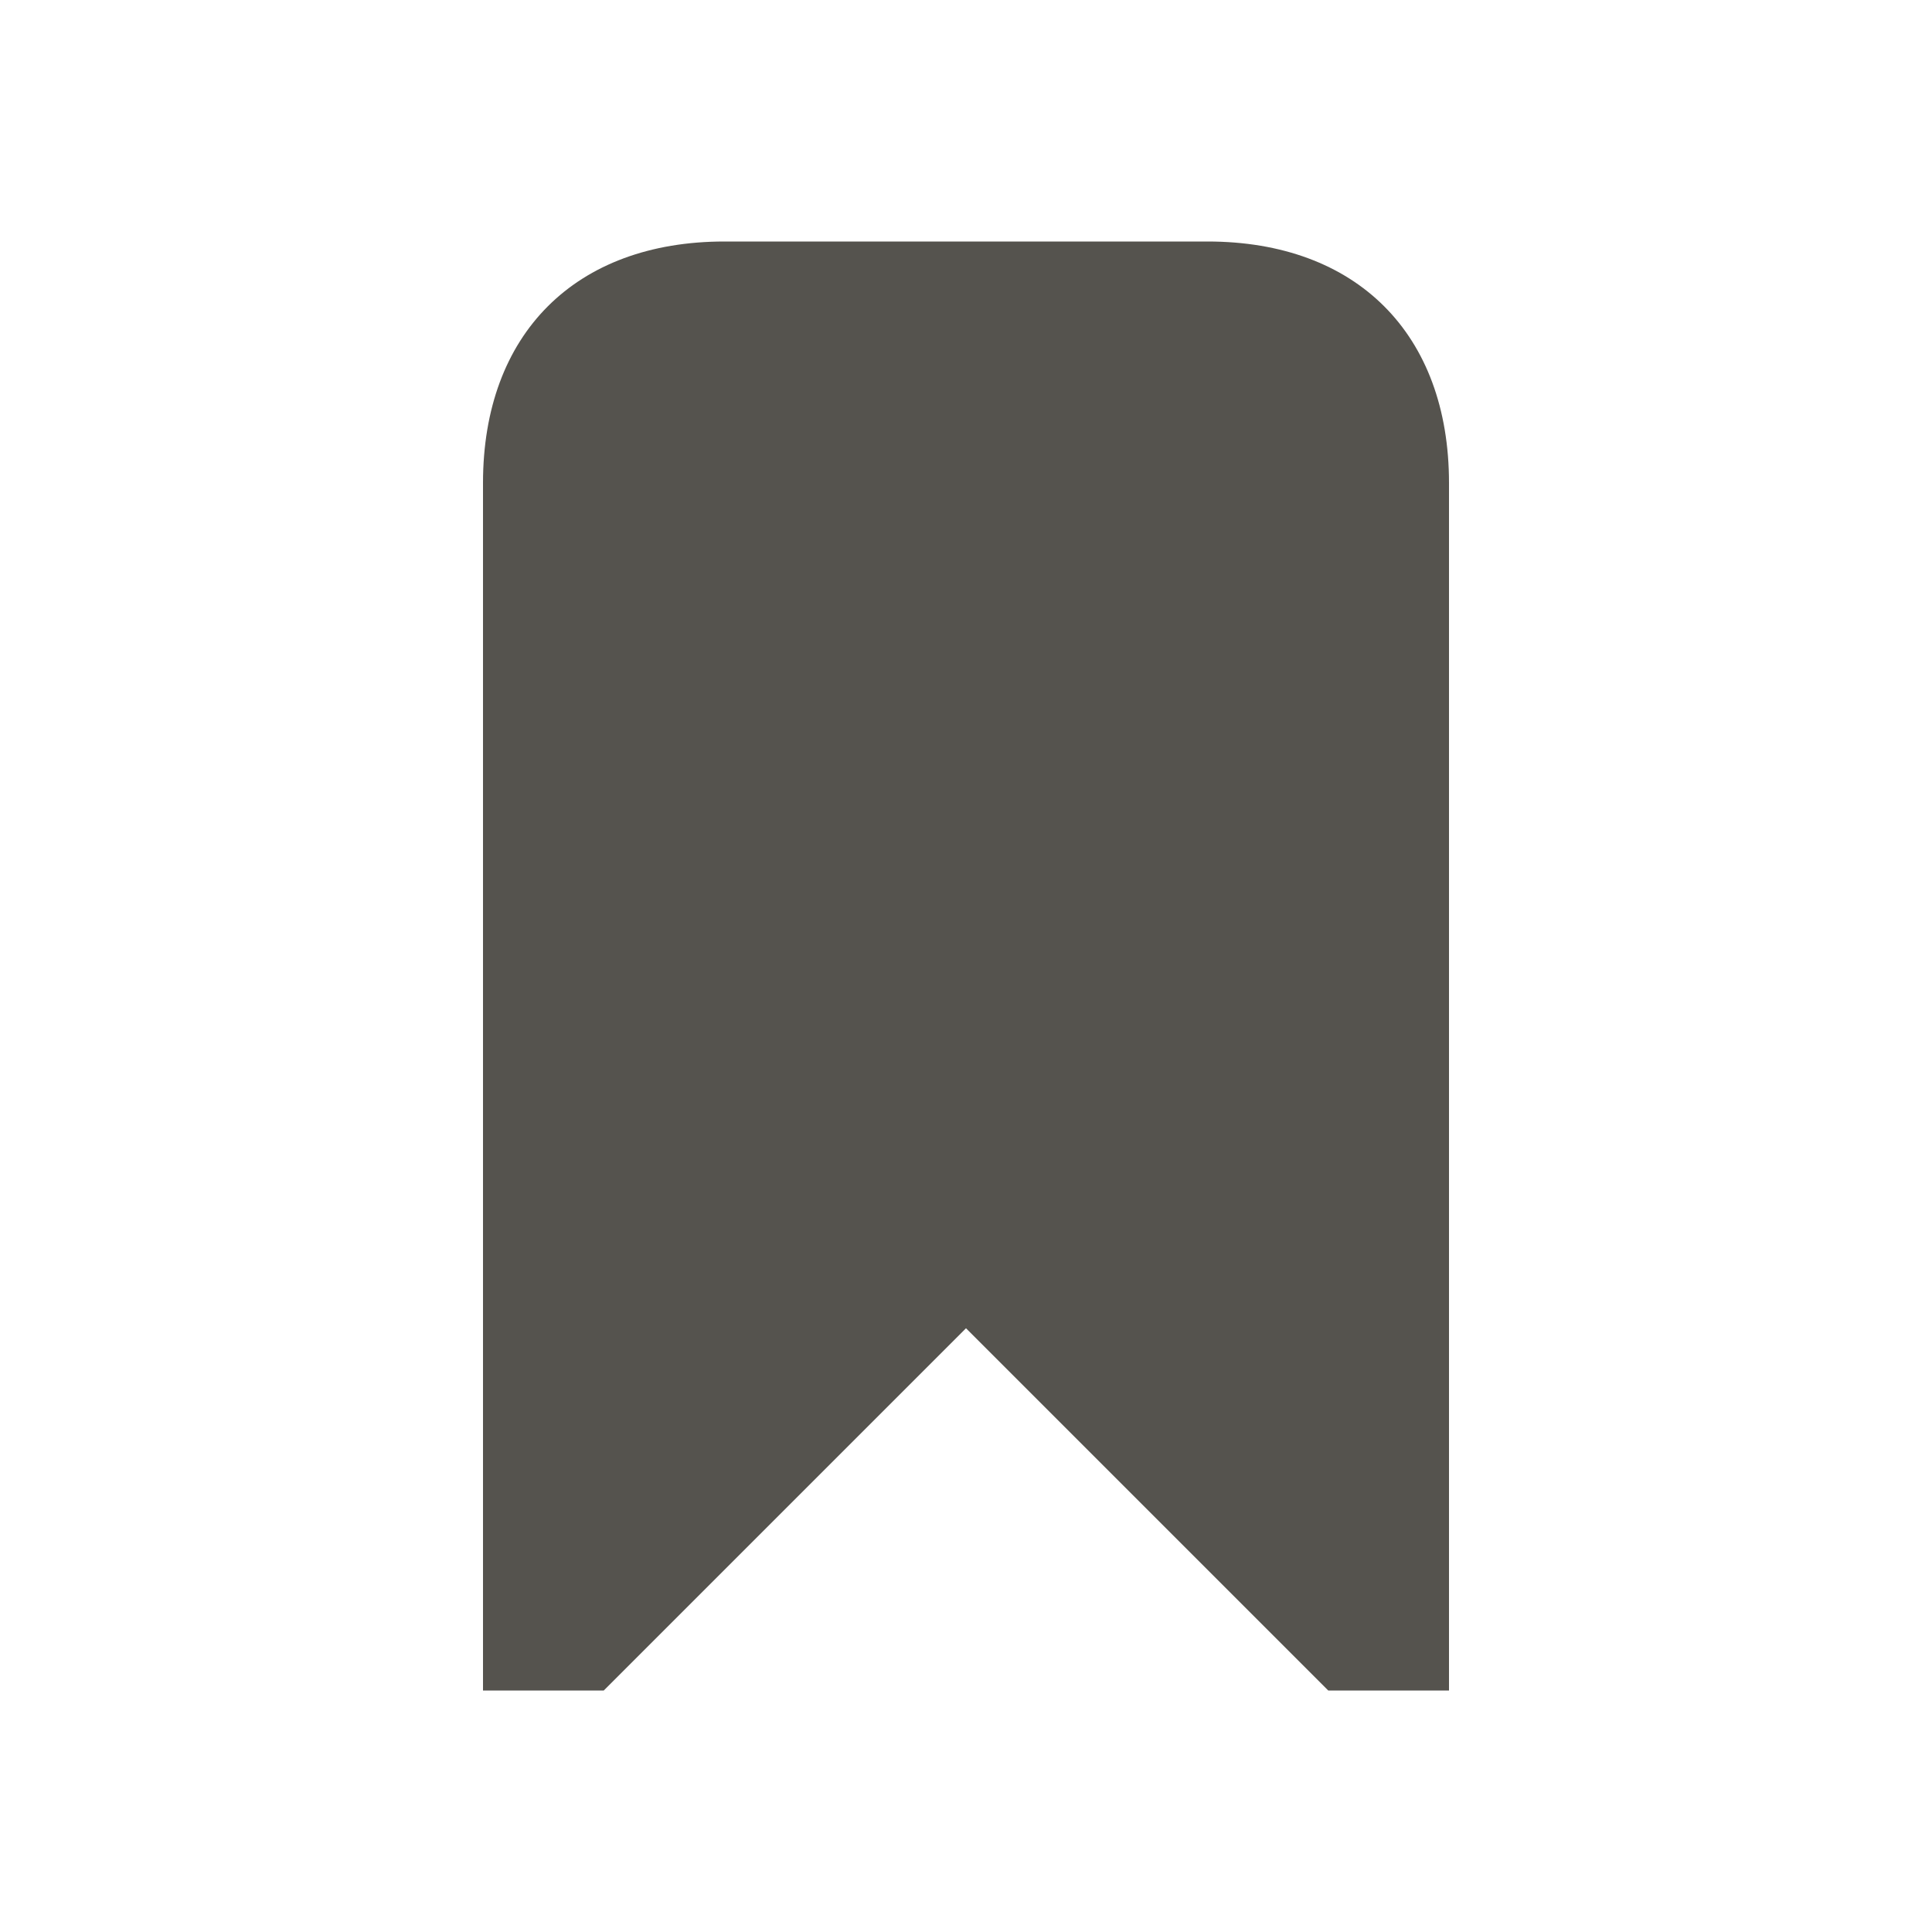 <svg xmlns="http://www.w3.org/2000/svg" viewBox="0 0 20 20" fill="#55534E"><path d="M15 5v12.5h-1.25L10 13.75 6.25 17.5H5V5c0-1.544.956-2.5 2.5-2.5h5c1.544 0 2.5.956 2.5 2.5" fill="#55534E"></path></svg>